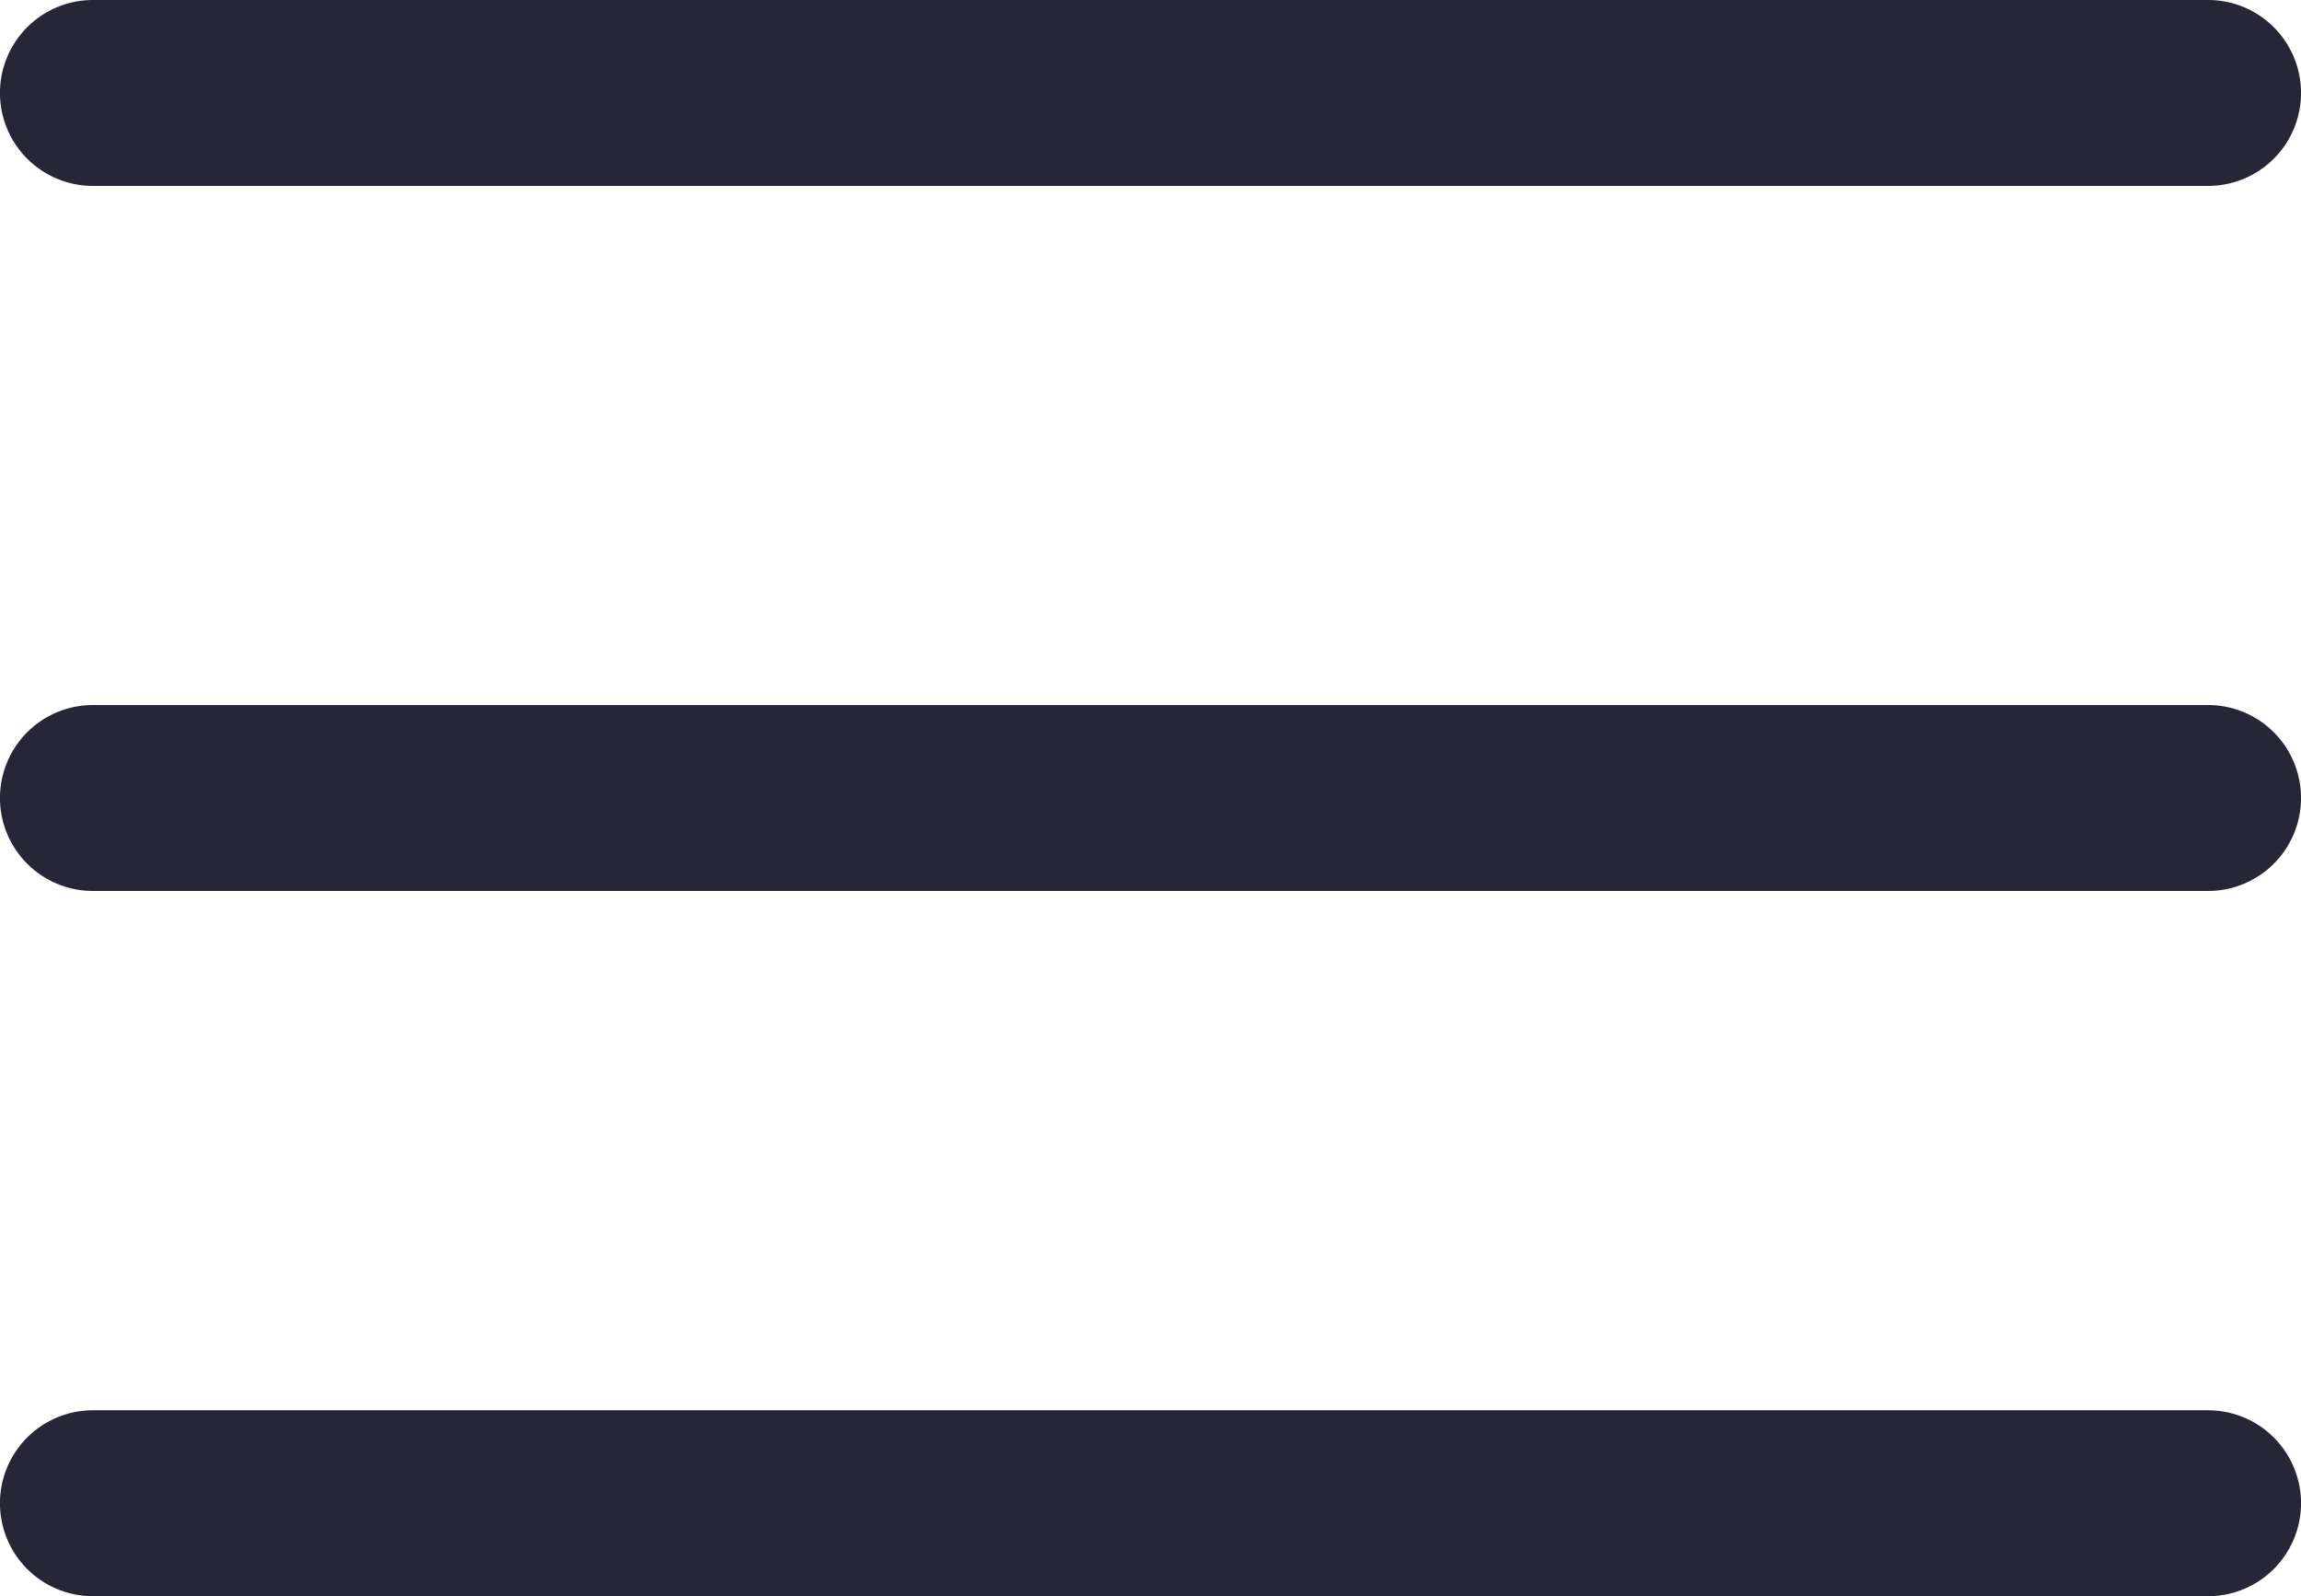 <svg xmlns="http://www.w3.org/2000/svg" width="33.949" height="23.547" viewBox="0 0 33.949 23.547">
    <defs>
        <style>
            .cls-1{fill:#262637}
        </style>
    </defs>
    <g id="menu" transform="translate(0 -78.439)">
        <g id="Group_733" data-name="Group 733" transform="translate(0 88.841)">
            <g id="Group_732" data-name="Group 732">
                <path id="Path_558" d="M32.578 235.318H1.371a1.371 1.371 0 1 0 0 2.743h31.207a1.371 1.371 0 1 0 0-2.743z" class="cls-1" data-name="Path 558" transform="translate(0 -235.318)"/>
            </g>
        </g>
        <g id="Group_735" data-name="Group 735" transform="translate(0 78.439)">
            <g id="Group_734" data-name="Group 734">
                <path id="Path_559" d="M32.578 78.439H1.371a1.371 1.371 0 1 0 0 2.743h31.207a1.371 1.371 0 1 0 0-2.743z" class="cls-1" data-name="Path 559" transform="translate(0 -78.439)"/>
            </g>
        </g>
        <g id="Group_737" data-name="Group 737" transform="translate(0 99.243)">
            <g id="Group_736" data-name="Group 736">
                <path id="Path_560" d="M32.578 392.2H1.371a1.371 1.371 0 1 0 0 2.743h31.207a1.371 1.371 0 1 0 0-2.743z" class="cls-1" data-name="Path 560" transform="translate(0 -392.197)"/>
            </g>
        </g>
    </g>
</svg>
